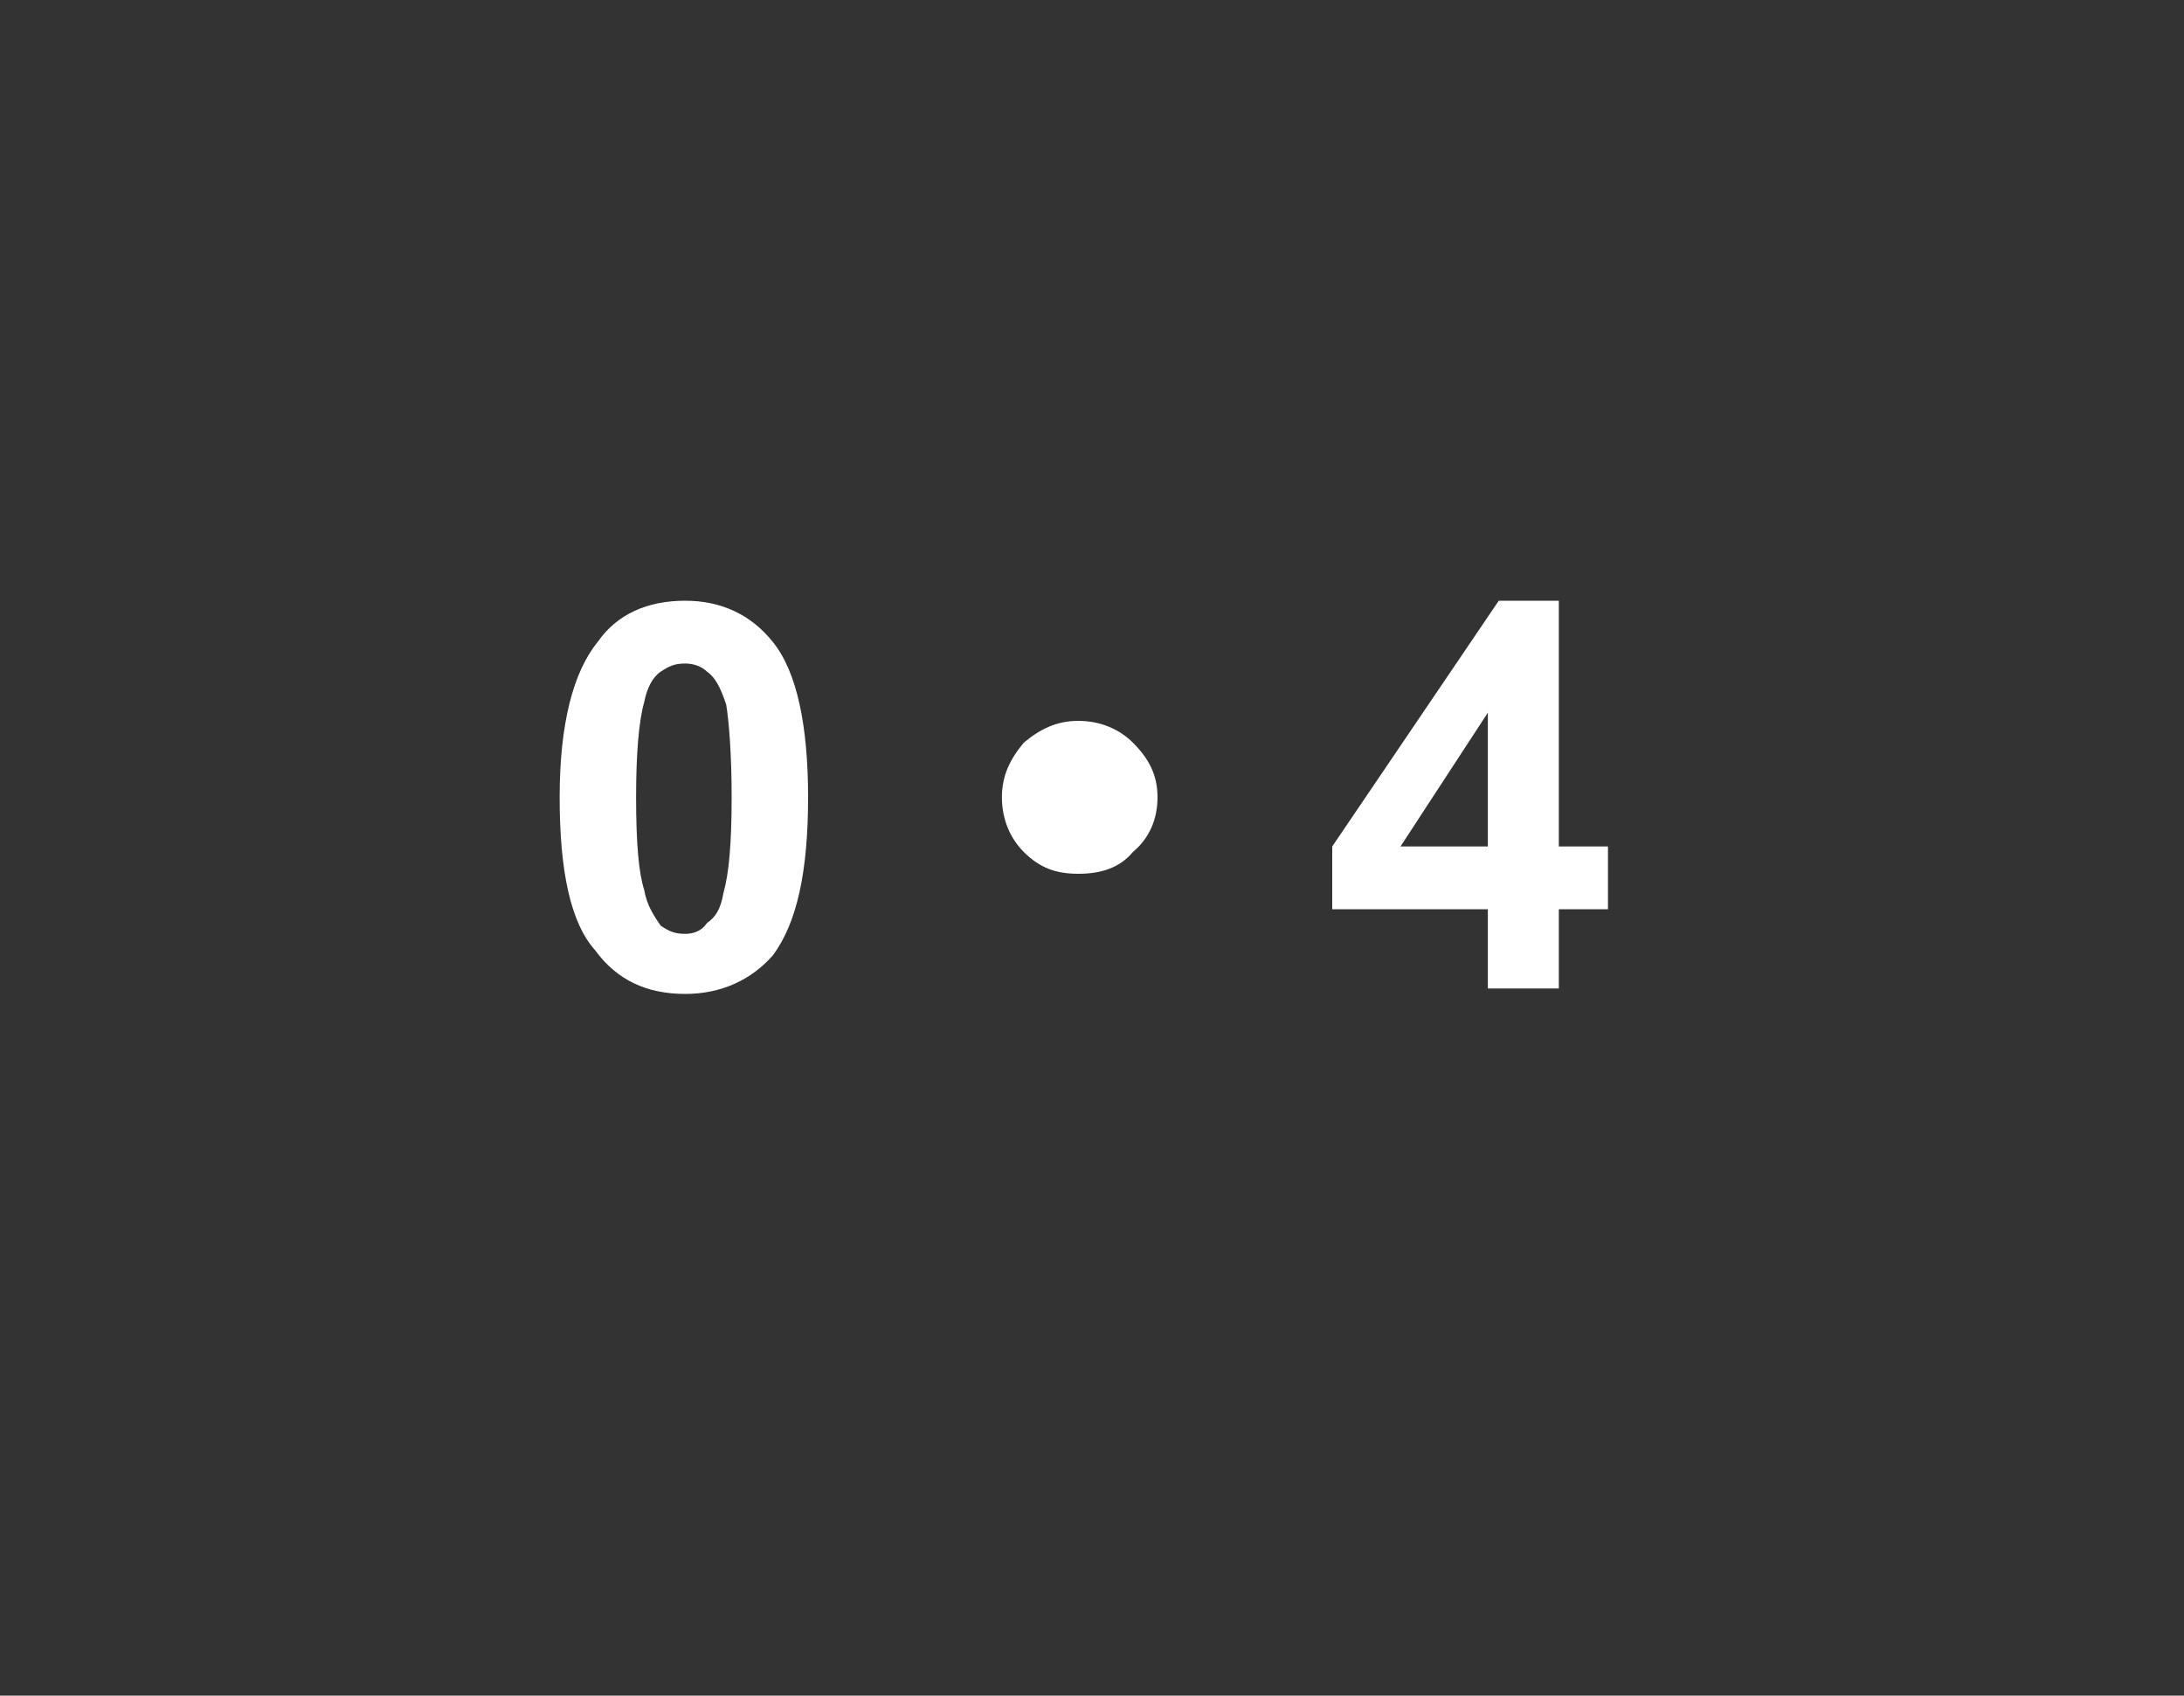 <?xml version="1.0" standalone="no"?><!DOCTYPE svg PUBLIC "-//W3C//DTD SVG 1.1//EN" "http://www.w3.org/Graphics/SVG/1.1/DTD/svg11.dtd"><svg xmlns="http://www.w3.org/2000/svg" version="1.1" width="80px" height="62.1px" viewBox="0 -1 80 62.1" style="top:-1px"><rect x="0" y="-1" width="80" height="62.1" fill="#333333" stroke="none"/><desc>0 • 4</desc><defs/><g id="Polygon29689"><path d="m21.9 22.5c.7-1 1.8-1.5 3.2-1.5c1.3 0 2.4.5 3.2 1.5c.9 1.1 1.3 3.1 1.3 5.7c0 2.7-.4 4.6-1.3 5.8c-.8.9-1.9 1.4-3.2 1.4c-1.4 0-2.5-.5-3.3-1.6c-.9-1-1.3-2.9-1.3-5.6c0-2.7.5-4.6 1.4-5.7zm3.2.8c-.4 0-.6.1-.9.3c-.3.2-.5.6-.6 1.1c-.2.7-.3 1.9-.3 3.5c0 1.7.1 2.8.3 3.4c.1.6.4 1 .6 1.3c.3.2.5.3.9.3c.3 0 .6-.1.8-.4c.3-.2.5-.5.6-1.1c.2-.7.3-1.8.3-3.5c0-1.6-.1-2.8-.2-3.4c-.2-.6-.4-1-.7-1.2c-.2-.2-.5-.3-.8-.3zm17.3 4.9c0 .8-.3 1.5-.9 2c-.5.6-1.2.8-2 .8c-.8 0-1.4-.2-2-.8c-.5-.5-.8-1.2-.8-2c0-.8.3-1.4.8-2c.6-.5 1.2-.8 2-.8c.8 0 1.5.3 2 .8c.6.6.9 1.2.9 2zm12.1 7v-2.9h-5.7V30l6.1-9h2.2v9h1.8v2.3h-1.8v2.9h-2.6zm0-5.2v-4.9L51.3 30h3.2z" stroke="none" fill="#fff"/></g></svg>